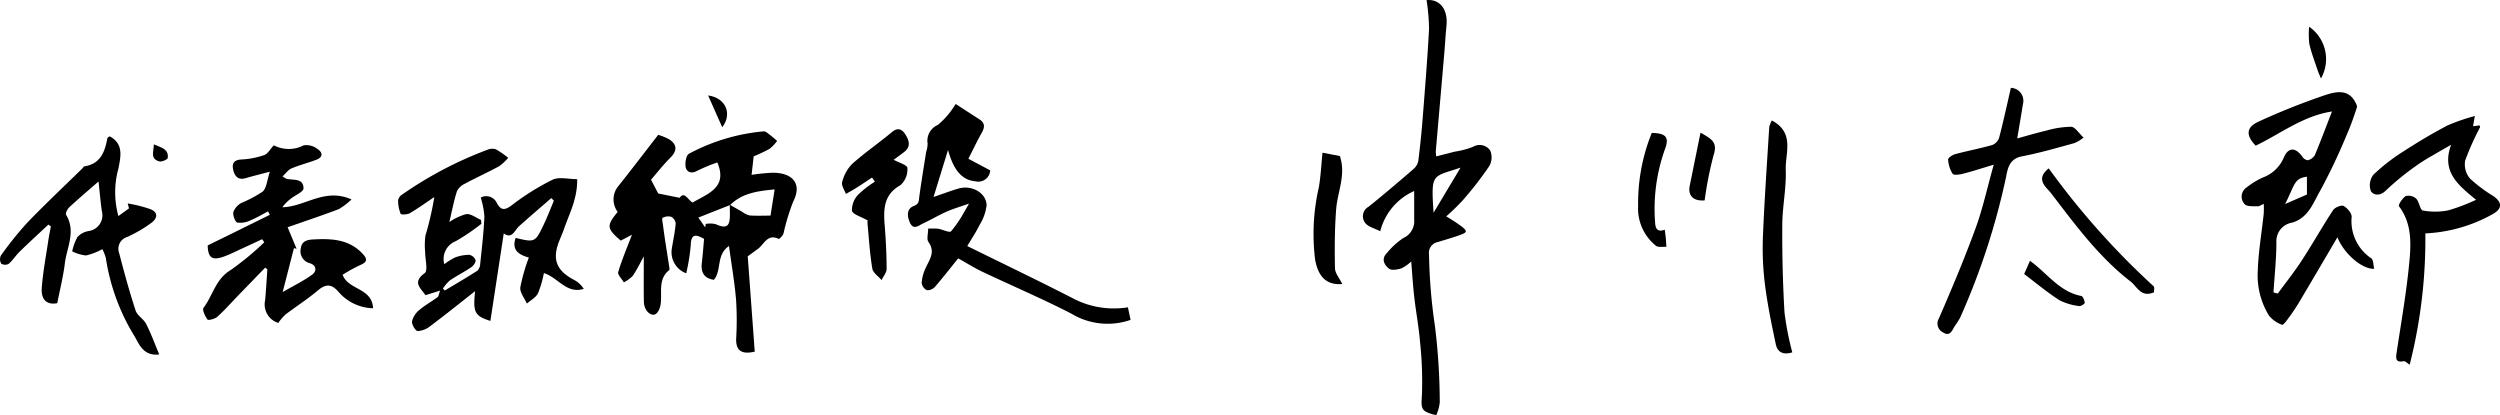 <svg xmlns="http://www.w3.org/2000/svg" width="283" height="47" viewBox="0 0 283 47">
  <g id="グループ_16503" data-name="グループ 16503" transform="translate(-180 -875)">
    <g id="グループ_16272" data-name="グループ 16272" transform="translate(328.655 875)">
      <path id="パス_51108" data-name="パス 51108" d="M276.282.012c1.524-.141,2.447,1.061,2.255,2.934-.106,1.032-.156,2.07-.246,3.1q-.479,5.547-.964,11.092a4.364,4.364,0,0,0,.053.564l2.115-.538a9.319,9.319,0,0,0,2.056-.549,1.452,1.452,0,0,1,1.949.443,2,2,0,0,1-.147,1.793,40.3,40.3,0,0,1-2.959,3.811,24.831,24.831,0,0,1-1.884,1.833,19.456,19.456,0,0,1,1.825,1.2c.563.471.53.613-.164.871-.851.316-1.73.559-2.6.831a1.23,1.23,0,0,0-1.007,1.385,61.848,61.848,0,0,0,.67,8.128,71.632,71.632,0,0,1,.545,8.654,4.821,4.821,0,0,1-.4,1.436c-1.749-.423-1.724-.684-1.619-2.288a41.492,41.492,0,0,0-.214-6.005c-.138-1.7-.461-3.385-.655-5.082-.153-1.342-.233-2.692-.345-4.025a4.453,4.453,0,0,1-1.1.774c-.444.146-1.122.265-1.414.036-.515-.4-.915-1.083-.249-1.752a8.624,8.624,0,0,1,1.87-1.712,2.082,2.082,0,0,0,1.23-2.083c0-1.083,0-2.165,0-3.24a6.811,6.811,0,0,0-3.841,4.554c-.632-.326-1.339-.484-1.692-.924a1.226,1.226,0,0,1,.364-1.846c1.728-1.384,3.413-2.823,5.088-4.27a1.638,1.638,0,0,0,.547-.92q.31-2.432.5-4.879c.264-3.35.537-6.7.716-10.057a23.119,23.119,0,0,0-.281-3.269m.792,24.069,3.06-5.107c-3.232,1.1-3.353.542-3.06,5.107" transform="translate(-263.453 0)"/>
      <path id="パス_51109" data-name="パス 51109" d="M420.228,38.232c.917-1.255,1.889-2.475,2.735-3.775,1.218-1.869,2.311-3.818,3.536-5.682.2-.306.942-.6,1.184-.467.423.238.942.837.912,1.25a5.055,5.055,0,0,0,2.221,4.679c.254.193.223.762.332,1.189-1.4.053-3.45-1.743-4.163-3.574-1.458,2.479-2.866,4.882-4.289,7.277-.344.579-.717,1.142-1.111,1.687-.261.359-.723,1-.856.947a3.3,3.3,0,0,1-1.511-1.068,8.71,8.71,0,0,1-1.249-5.1c.072-2.134.442-4.257.67-6.387a11.2,11.2,0,0,0,.005-1.133c-.283.116-.5.286-.714.276-.5-.022-1.2.044-1.441-.241a1.236,1.236,0,0,1,.221-1.9,8.572,8.572,0,0,1,1.816-1.115,4.1,4.1,0,0,0,2.391-2.274c.534-1.22,1.367-1.156,2.142-.018.121.176.459.371.618.319a1.28,1.28,0,0,0,.751-.571c.665-1.592,1.27-3.21,1.939-4.935-3.241.483-5.817,2.507-8.635,3.871-1.164-1.208-1.073-2.112.39-2.756a79.266,79.266,0,0,1,7.477-2.973c1.116-.361,2.6-.762,3.416.812.095.185.225.437.17.6-.338,1.006-.675,2.019-1.108,2.987a66.533,66.533,0,0,1-3.024,6.39c-.8,1.374-1.331,3.1-3.192,3.65a2.119,2.119,0,0,0-1.787,2.194c0,1.9-.21,3.8-.329,5.707l.485.127m.827-10.134,2.475-1.075V25c-1.481.184-1.358.919-2.475,3.1" transform="translate(-311.042 -4.995)"/>
      <path id="パス_51112" data-name="パス 51112" d="M442.095,47.726c-.319-.2-.51-.417-.655-.39-.929.175-.926-.267-.815-1,.537-3.543,1.165-7.081,1.475-10.646.173-2,.148-4.113-1.216-5.9-.1-.132.4-.932.779-1.15a1.3,1.3,0,0,1,1.176.3c.356.359.436,1.281.749,1.338a7.619,7.619,0,0,0,2.887-.018,21.551,21.551,0,0,0,3.139-1.193c-1.975-1.635-3.963-3.14-2.821-6.23-.759.437-1.407.8-2.044,1.18a20.9,20.9,0,0,0-1.917,1.2,30.886,30.886,0,0,0-3.432,2.8c-.691.7-1.449.5-1.7.046a1.968,1.968,0,0,1,.3-1.845,21.611,21.611,0,0,1,3.393-2.629c1.616-1.051,3.279-2.041,4.984-2.938a22.238,22.238,0,0,1,3.1-1.071c-.112.636-.154.881-.2,1.161l.739-.1c.025.108.068.181.048.225a29.051,29.051,0,0,0-1.687,3.779,2.486,2.486,0,0,0,.554,2.019,16.452,16.452,0,0,0,2.663,1.994c1.014.72.982,1.433-.1,2.033a17.186,17.186,0,0,1-7.619,2.179,57.887,57.887,0,0,1-1.772,14.859" transform="translate(-317.98 -6.449)"/>
      <path id="パス_51113" data-name="パス 51113" d="M371.609,23.4c-1.367.409-2.4.749-3.457,1.019-.391.1-1.062.2-1.191.018a3.344,3.344,0,0,1-.513-1.628c-.013-.189.494-.522.812-.607,1.377-.368,2.782-.631,4.151-1.019a1.353,1.353,0,0,0,.8-.8c.49-1.868.9-3.758,1.339-5.682a1.464,1.464,0,0,1,1.362,1.853c-.194,1.242-.41,2.479-.643,3.874,1.094-.3,2.2-.633,3.315-.891a10.444,10.444,0,0,1,2.8-.428c.44.023.846.715,1.393,1.221a4.2,4.2,0,0,1-1.017.621c-1.982.543-3.961,1.125-5.975,1.51-1.4.267-1.6,1.369-1.774,2.308A79.775,79.775,0,0,1,367.8,40.732a10.825,10.825,0,0,1-.643,1c-.279.505-.54,1.127-1.245.674a1.114,1.114,0,0,1-.513-1.594c1.46-3.366,2.888-6.753,4.149-10.2.811-2.213,1.31-4.539,2.062-7.214" transform="translate(-294.574 -4.757)"/>
      <path id="パス_51115" data-name="パス 51115" d="M337.027,20.331c2.625,1.387,1.5,3.7,1.572,5.592.075,2.069-.382,4.151-.394,6.229-.02,3.308.056,6.623.253,9.925a33.164,33.164,0,0,0,.882,4.5c-.9.287-1.654.1-1.87-.92-.465-2.205-.927-4.419-1.212-6.652a32.854,32.854,0,0,1-.247-5.421c.164-4.174.461-8.342.718-12.512a2.867,2.867,0,0,1,.3-.737" transform="translate(-285.106 -6.692)"/>
      <path id="パス_51116" data-name="パス 51116" d="M264.057,40.512c-1.8.152-2.73-.856-3.075-2.771a23.7,23.7,0,0,1,.43-8.209c.211-1.261.273-2.547.409-3.891l1.966.386c.716,2.122-.269,4.038-.421,6.019-.17,2.217-.18,4.452-.134,6.676.011.562.5,1.114.827,1.79" transform="translate(-260.768 -8.359)"/>
      <path id="パス_51117" data-name="パス 51117" d="M395.419,42.3c-1.481.639-1.92-.652-2.66-1.224-3.588-2.773-6.243-6.4-8.972-9.959-.163-.212-.35-.407-.53-.607-.662-.737-.77-1.445.243-2.236a87.435,87.435,0,0,0,11.872,13.343c.124.108.036.459.046.683" transform="translate(-300.238 -9.214)"/>
      <path id="パス_51118" data-name="パス 51118" d="M316.679,22.322c1.65.026,2.007.512,1.475,1.889a20.046,20.046,0,0,0-1.094,8.27c.032.725.317,1.093,1.09.788.04.318.086.616.114.915.031.343.047.687.069,1.032-.4-.03-.894.082-1.172-.115a5.405,5.405,0,0,1-2.025-4.515,21.172,21.172,0,0,1,1.543-8.264" transform="translate(-278.355 -7.273)"/>
      <path id="パス_51119" data-name="パス 51119" d="M324.975,22.259c1.18.685,1.968,1.05,1.5,2.487a41.314,41.314,0,0,0-1.03,5.184c-1.293.109-1.913-.551-1.689-1.654.391-1.929.783-3.858,1.221-6.016" transform="translate(-281.134 -7.246)"/>
      <path id="パス_51120" data-name="パス 51120" d="M379.742,45.264c.28-.634.464-1.052.661-1.5,1.961,1.418,3.327,3.509,5.815,3.985.183.035.363.5.382.782.007.113-.453.4-.648.357a6.652,6.652,0,0,1-2.233-.67c-1.361-.876-2.61-1.925-3.977-2.957" transform="translate(-299.264 -14.243)"/>
      <path id="パス_51121" data-name="パス 51121" d="M428.755,10.335c-.175-.424-.288-.662-.371-.91-.328-.994-.711-1.977-.945-2.995a9.382,9.382,0,0,1-.024-1.959,4.464,4.464,0,0,1,1.34,5.863" transform="translate(-314.676 -1.448)"/>
    </g>
    <g id="グループ_16271" data-name="グループ 16271" transform="translate(180 885.806)">
      <path id="パス_51105" data-name="パス 51105" d="M106.706,27.629l.814,1.561,2.434.489c.547-.8.944.283,1.466.536,1.721-1.021,4-1.684,2.793-4.539a19.718,19.718,0,0,0-2.313.964c-.656.368-1.151.09-1.261-.4s.041-1.38.363-1.546a21.909,21.909,0,0,1,8.012-2.49c.24-.023.545-.087.718.026a13.758,13.758,0,0,1,1.249,1.013,4.643,4.643,0,0,1-.852.893,17.483,17.483,0,0,1-1.8.851c-.073.641-.153,1.342-.238,2.094a22.06,22.06,0,0,1,2.39-.239c2.309,0,3.333,1.286,2.335,3.236a23.987,23.987,0,0,0-1.108,3.626c-.082.254-.474.664-.543.63-1.282-.624-1.645.605-2.351,1.124-.372.273-.746.543-1.158.843.261,3.55.528,7.187.793,10.793-1.55.361-2.15-.166-2.1-1.492a36.023,36.023,0,0,0-.016-4.4c-.164-1.939-.5-3.864-.8-6.067-1.486,1.017-.8,2.765-1.709,3.827-1.107-.16-1.492-.833-1.365-1.917.106-.908.174-1.822.256-2.716-.921-.519-1.479-.62-1.51.718a22.384,22.384,0,0,1-.513,3.178,2.543,2.543,0,0,1-1.626-2.817c.15-.938.354-1.872.436-2.815a.981.981,0,0,0-.509-.763,1.276,1.276,0,0,0-.973.122c-.106.057.007.538.043.823.079.622.168,1.243.262,1.862.141.925.292,1.849.432,2.775.024.154.074.4,0,.459-1.664,1.319-.326,3.527-1.347,4.809-.514.645-1.495-.121-1.513-1.241-.027-1.64-.007-3.281-.007-5.125-.43.773-.783,1.524-1.25,2.2a3.829,3.829,0,0,1-1.009.735c-.228-.392-.726-.865-.637-1.164.411-1.387.986-2.726,1.555-4.224l-1.266.665c-1.6-1.373-1.634-1.686-.349-3.252a2.349,2.349,0,0,1,.04-2.875c1.513-1.9,2.984-3.831,4.546-5.846a6.231,6.231,0,0,1,1.289.534c.887.608.842,1.291.1,2.039-.808.81-1.519,1.719-2.2,2.5m8.916,2.836c.463.265.925.534,1.391.794a2.378,2.378,0,0,0,.839.419c.783.059,1.574.02,2.379.02.122-.768.285-1.8.469-2.967-1.9.187-3.661.4-5.043,1.768l-3.593,1.42.775,1.12c.019-.132.037-.264.056-.4a2.936,2.936,0,0,1,1.116.021c1.191.542,1.611.316,1.622-.985,0-.405-.007-.81-.011-1.215" transform="translate(-33.012 -18.094)"/>
      <path id="パス_51106" data-name="パス 51106" d="M77.068,44.55c-1.765-.554-1.992-.971-1.727-3.369-1.774,1.391-3.386,2.689-5.041,3.929a2.568,2.568,0,0,1-1.456.59c-.246-.007-.7-.752-.647-1.105a2.388,2.388,0,0,1,.843-1.293c.628-.54,1.376-.941,2.044-1.439.138-.1.152-.371.291-.746l-1.652.521c-.528-.8-1.546-1.439-.089-2.5.39-.284.05-1.565.05-2.389a8,8,0,0,1,.036-1.869,34.539,34.539,0,0,0,1-4.352c-.921.618-1.82,1.27-2.775,1.83-.28.164-.984.181-1.034.066a3.951,3.951,0,0,1-.287-1.525,1,1,0,0,1,.467-.662,43.593,43.593,0,0,1,9.643-5.061,1.419,1.419,0,0,1,.945-.061,10.5,10.5,0,0,1,1.407.972,5.611,5.611,0,0,1-1.03.953c-1.272.693-2.6,1.291-3.873,1.977a1.851,1.851,0,0,0-.9.851c-.346,1.082-.556,2.207-.859,3.486a6.3,6.3,0,0,1,1.933-.9c.534-.035,1.1.423,1.652.664.014.144.029.287.043.432a22.861,22.861,0,0,1-2.9,1.97,2.177,2.177,0,0,0-1.3,2.612,6.843,6.843,0,0,1,1.215-.764,4.665,4.665,0,0,1,1.614-.3.964.964,0,0,1,.711.609c.041.238-.246.632-.494.8-.787.533-1.645.961-2.43,1.5a4.4,4.4,0,0,0-.769.908l.21.223c1.231-.74,2.474-1.462,3.682-2.24a1.111,1.111,0,0,0,.323-.749c.185-1.793.4-3.586.476-5.384a9.47,9.47,0,0,0-.412-2.15,1.319,1.319,0,0,1,1.834.645c.461.825.887.818,1.679.223a27.7,27.7,0,0,1,4.623-2.888c.732-.351,1.772-.06,2.784-.06.024,2.21-.864,3.837-1.46,5.539-.17.486-.376.961-.568,1.439-.845,2.11-.327,3.4,1.745,4.462a2.869,2.869,0,0,1,1.022.979c-1.962.6-2.893-1.284-4.512-1.788a11.983,11.983,0,0,1-.668,2.29c-.246.478-.827.783-1.258,1.164-.267-.616-.81-1.264-.742-1.84a20.456,20.456,0,0,1,.966-3.371c-1.083-.308-1.989-.811-1.493-2.224,2.194.523,2.207.529,3.221-1.605.405-.852.739-1.736,1.105-2.606l-.29-.3c-1.214,1.055-2.439,2.1-3.635,3.171-.541.486-.8,1.515-1.749.831L77.068,44.55" transform="translate(-21.557 -19.028)"/>
      <path id="パス_51107" data-name="パス 51107" d="M41.021,38.306q-1.529,1.578-3.057,3.156c-.781.808-1.525,1.655-2.357,2.406-.273.246-1.025.438-1.116.319-.279-.367-.618-1.1-.448-1.331,1.046-1.389,1.362-3.241,3.046-4.258a32.108,32.108,0,0,0,3.827-3.156l-.24-.351c-.729.338-1.458.681-2.19,1.015s-1.431.7-2.175.962c-1.313.467-1.761.114-1.8-1.272l7.032-3.463c-.066-.131-.131-.262-.2-.393-.649.338-1.28.726-1.957,1a2.611,2.611,0,0,1-1.516.269c-.262-.074-.533-.833-.451-1.206a1.974,1.974,0,0,1,.923-1.025A14.185,14.185,0,0,0,40.737,29.7c.45-.415.486-1.279.81-2.252-1.17.311-1.956.5-2.729.731-.9.269-1.268-.263-1.426-.974s.115-1.1.961-1.138a9.331,9.331,0,0,0,2.56-.5c.384-.131.641-.635,1.083-1.106a3.651,3.651,0,0,0,3.386,0,2.088,2.088,0,0,1,1.544.407c.6.382.688.932-.13,1.237-.925.345-1.889.591-2.8.973-.367.154-.634.552-1.01.9a3.022,3.022,0,0,0,.472.287c.768.158,1.891-.093,1.9,1.073,0,.382-.923.759-1.414,1.149a4.637,4.637,0,0,0-.982.984c2.582-.039,4.747-2.235,7.828-.886a7.258,7.258,0,0,1-1.437,1.1c-1.837.7-3.7,1.319-5.794,2.05l1.018,2.448-.3-.087c-.4,1.548-.795,3.1-1.279,4.98,1.332-.772,2.4-1.286,3.338-1.973.541-.394.5-1.054-.252-1.29a1.4,1.4,0,0,1-1.023-1.724c.124-.9.888-.948,1.608-.981,1.958-.089,3.836.02,5.33,1.578.654.682.579,1-.269,1.352a18.564,18.564,0,0,0-1.944,1.076c.62,1.745,3.335,1.456,3.447,3.793a5.318,5.318,0,0,1-3.889-1.828c-.821-.966-1.464-.946-2.392-.164-1.153.971-2.434,1.788-3.635,2.7a6.227,6.227,0,0,0-.815.952,2.184,2.184,0,0,1-1.485-2.589c.1-1.155.167-2.314.248-3.471l-.245-.2" transform="translate(-11 -18.819)"/>
      <path id="パス_51110" data-name="パス 51110" d="M158.657,33.649c4.2,2.069,8.245,4.006,12.233,6.058a9.96,9.96,0,0,0,5.953.876l.3,1.423a7.9,7.9,0,0,1-6.688-.7c-3.309-1.7-6.735-3.161-10.1-4.753-.858-.406-1.666-.919-2.725-1.51-.828,1.026-1.7,2.152-2.633,3.227a1.114,1.114,0,0,1-.919.372,1.075,1.075,0,0,1-.582-.835,4.766,4.766,0,0,1,.446-1.661c.43-.958,1.14-1.815.323-2.956-.225-.314-.035-.926-.035-1.512a7.863,7.863,0,0,1,1.123.01c.511.078,1.278.486,1.467.294a13.29,13.29,0,0,0,1.517-2.237c.128-.2.239-.411.521-.9-1.006.354-1.8.583-2.556.916-.9.4-1.756.916-2.654,1.33-.486.225-1.08.8-1.484-.1-.32-.714-.392-1.556.428-1.872.641-.247.571-.588.636-1.063.229-1.689.509-3.372.775-5.056a3.688,3.688,0,0,0,.171-.923,1.95,1.95,0,0,1,1.17-2.148,9.457,9.457,0,0,0,2-2.363c.928.6,1.821,1.176,2.71,1.755.642.418.58.91.236,1.519-.557.989-1.042,2.018-1.505,2.928l2.47,1.315a1.353,1.353,0,0,1-1.7,1.232c-1.525-.133-2.467-1.313-3.076-3.547-.522,1.7-1.045,3.4-1.639,5.326,1.122-.382,1.956-.7,2.807-.95,1.483-.444,3.165.463,3.2,1.885a5.428,5.428,0,0,1-.812,2.258c-.376.776-.864,1.5-1.378,2.369" transform="translate(-49.163 -16.602)"/>
      <path id="パス_51111" data-name="パス 51111" d="M11.587,35.751a7.12,7.12,0,0,1-1.849.718A4.48,4.48,0,0,1,8.171,36a6,6,0,0,1,.6-1.627,2.281,2.281,0,0,1,1.247-.668,1.8,1.8,0,0,0,1.507-2.276c-.152-1.093-.246-2.194-.37-3.34-1.138,1-2.248,1.936-3.314,2.923-.214.2-.457.693-.361.852,1.148,1.884.077,3.7-.143,5.523-.176,1.46-.545,2.9-.855,4.482-1.094.218-1.86-.3-1.753-1.751.133-1.779.473-3.543.734-5.312.08-.547.2-1.088.295-1.632l-.278-.2C4.389,33.991,3.287,35,2.219,36.043c-.441.43-.773.977-1.237,1.376A.854.854,0,0,1,.145,37.4a.97.97,0,0,1-.055-.908,39.048,39.048,0,0,1,2.995-3.733c2.021-2.1,4.151-4.1,6.235-6.139.081-.08.147-.226.235-.239,1.831-.281,2.315-1.645,2.6-3.186.016-.087.172-.148.256-.216,1.634.86,1.239,2.362,1,3.628a10.09,10.09,0,0,0-.009,5.4l1.2-.868c-.048-.186-.1-.373-.143-.559a15.319,15.319,0,0,1,2.623.668c.942.417.653,1.117-.012,1.577A15.136,15.136,0,0,1,14.39,34.38a1.389,1.389,0,0,0-.9,1.822c.564,2.18,1.158,4.356,1.86,6.494.189.579.909.965,1.2,1.535.551,1.082.967,2.232,1.477,3.443-1.787.214-2.271-1.155-2.773-2.021A23.564,23.564,0,0,1,11.989,36.8a4.971,4.971,0,0,0-.4-1.044" transform="translate(0 -18.356)"/>
      <path id="パス_51114" data-name="パス 51114" d="M143.8,32.118c-.756-.437-1.669-.672-1.769-1.1a2.53,2.53,0,0,1,.71-1.813,11.04,11.04,0,0,1,1.886-1.467l-.321-.469c-.574.379-1.142.768-1.723,1.136-.4.256-.825.483-1.237.723-.156-.453-.532-.97-.421-1.344a4.466,4.466,0,0,1,1.106-2.035c1.435-1.285,3.037-2.38,4.517-3.618.716-.6,1.183-.3,1.55.285.394.628.635,1.34-.119,1.932-.431.338-.879.654-1.223.91.55.306,1.531.582,1.552.919a2.4,2.4,0,0,1-.77,1.944c-1.918,1.071-1.947,2.715-1.8,4.537.132,1.645.215,3.3.221,4.946,0,.424-.371.85-.572,1.274-.364-.432-.967-.823-1.048-1.3-.278-1.647-.376-3.325-.535-4.992a2.864,2.864,0,0,1,0-.467" transform="translate(-45.592 -17.976)"/>
      <path id="パス_51122" data-name="パス 51122" d="M120.1,19.743l-1.6-3.6c1.99.264,2.773,2.07,1.6,3.6" transform="translate(-38.342 -16.144)"/>
      <path id="パス_51123" data-name="パス 51123" d="M25.7,24.329c.793.356,1.683.483,1.581,1.53-.017.174-.67.473-.948.4-1.086-.277-.636-1.131-.632-1.931" transform="translate(-8.286 -18.792)"/>
    </g>
  </g>
</svg>
